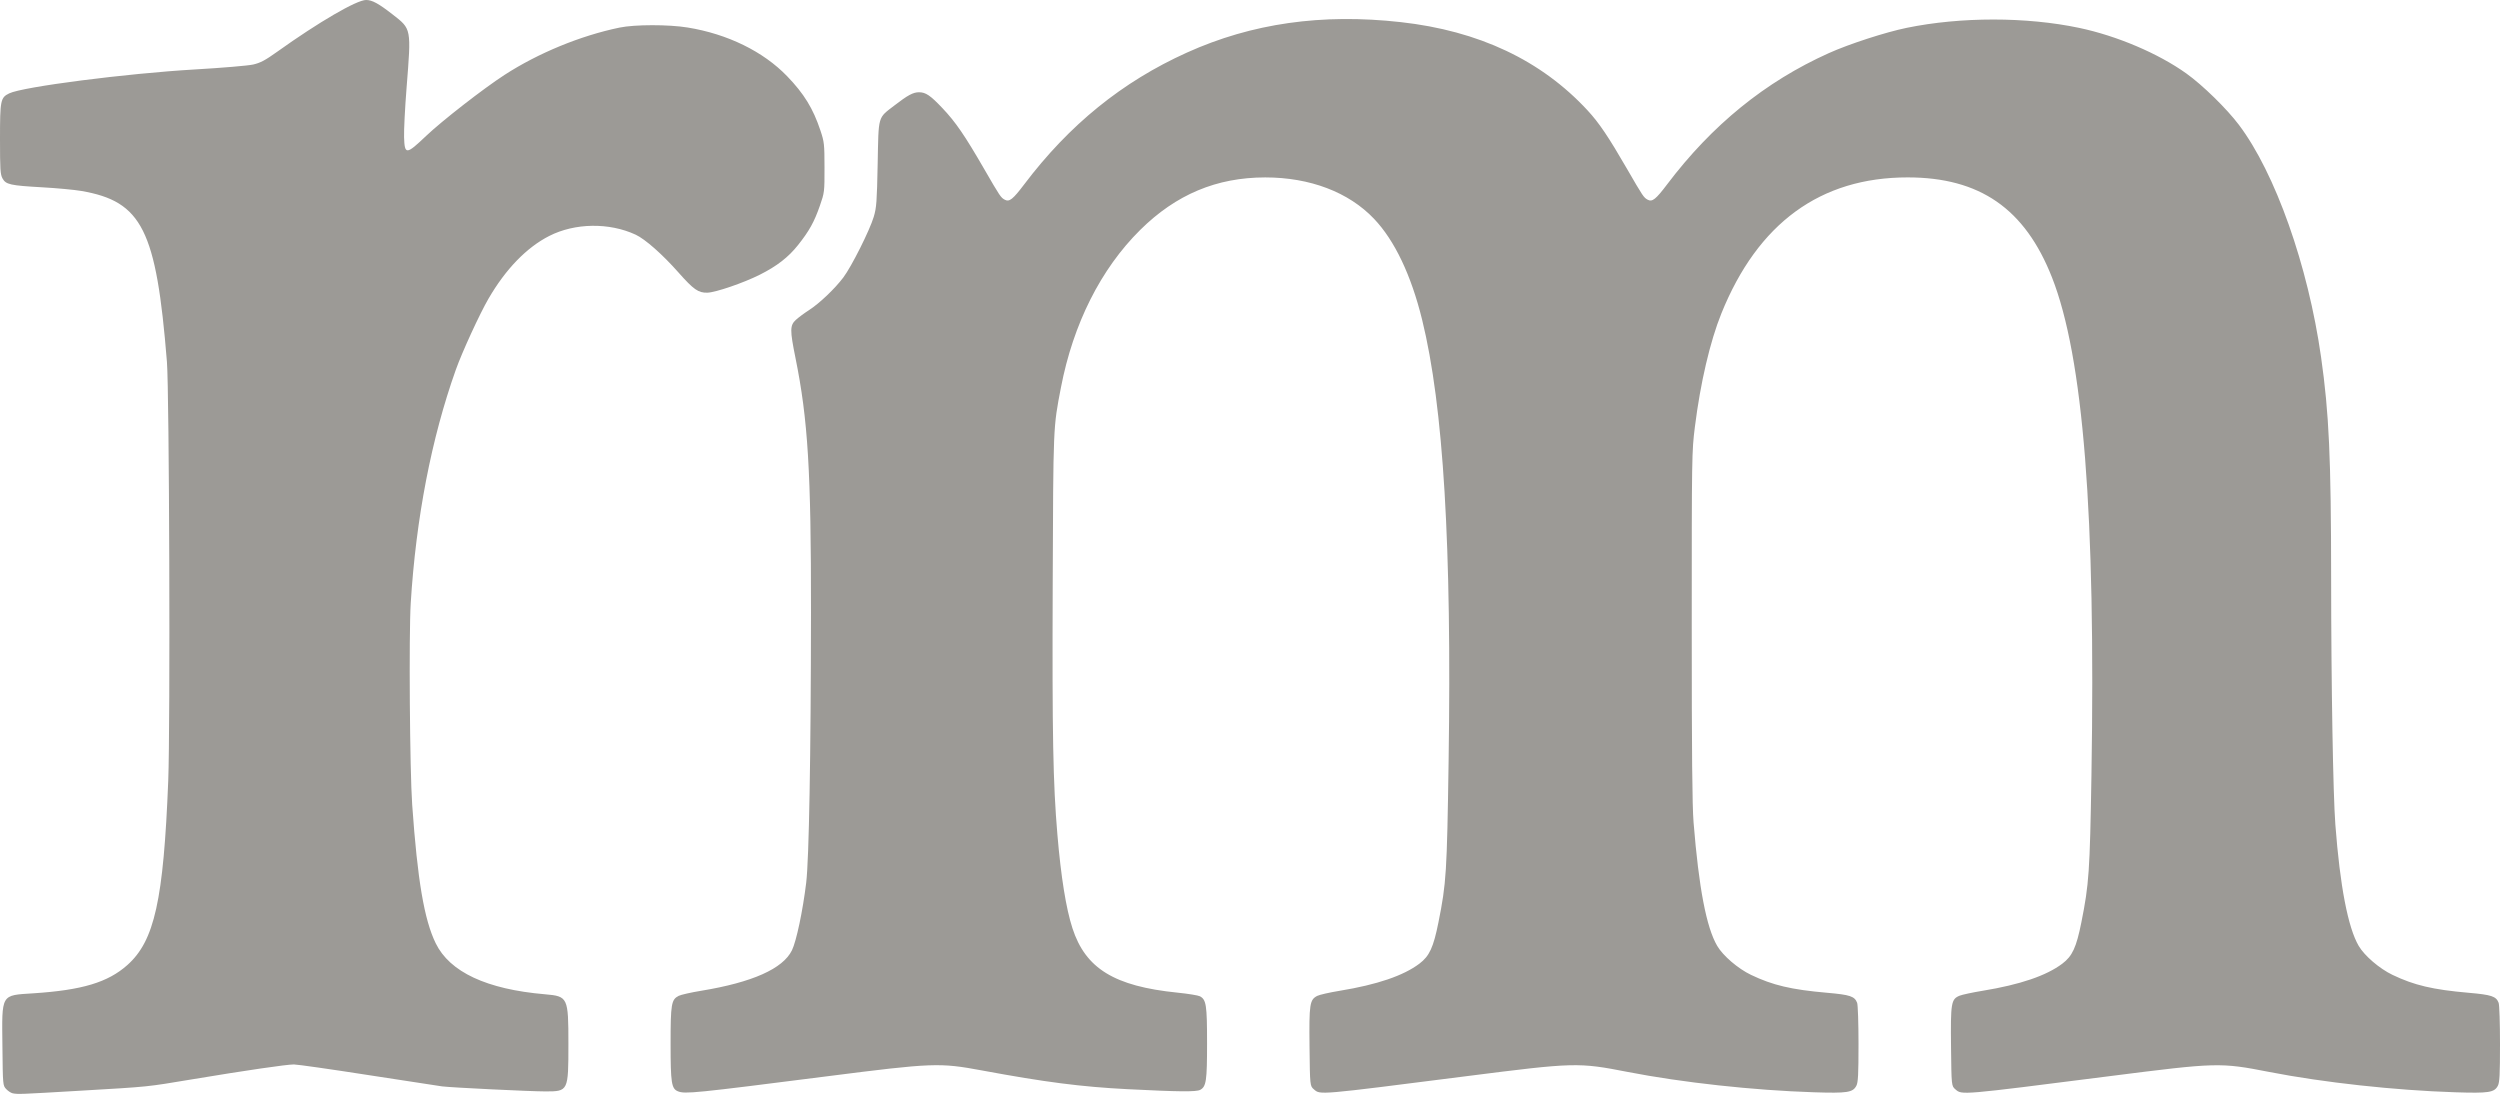 <?xml version="1.0" encoding="UTF-8" standalone="no"?>
<svg
   width="466.064mm"
   height="203.924mm"
   viewBox="0 0 466.064 203.924"
   version="1.1"
   id="svg1"
   xml:space="preserve"
   inkscape:version="1.3.2 (091e20e, 2023-11-25, custom)"
   sodipodi:docname="rm-logo.svg"
   xmlns:inkscape="http://www.inkscape.org/namespaces/inkscape"
   xmlns:sodipodi="http://sodipodi.sourceforge.net/DTD/sodipodi-0.dtd"
   xmlns="http://www.w3.org/2000/svg"
   xmlns:svg="http://www.w3.org/2000/svg"><sodipodi:namedview
     id="namedview1"
     pagecolor="#ffffff"
     bordercolor="#000000"
     borderopacity="0.25"
     inkscape:showpageshadow="2"
     inkscape:pageopacity="0.0"
     inkscape:pagecheckerboard="0"
     inkscape:deskcolor="#d1d1d1"
     inkscape:document-units="mm"
     inkscape:zoom="0.63528257"
     inkscape:cx="672.9289"
     inkscape:cy="608.39069"
     inkscape:window-width="3840"
     inkscape:window-height="2294"
     inkscape:window-x="-11"
     inkscape:window-y="-11"
     inkscape:window-maximized="1"
     inkscape:current-layer="layer1" /><defs
     id="defs1" /><g
     inkscape:label="Layer 1"
     inkscape:groupmode="layer"
     id="layer1"
     transform="translate(-195.031,884.79)"><path
       style="fill:#9c9a96"
       d="m 197.379,-680.979 c -0.309,-0.061 -0.845,-0.411 -1.191,-0.779 -0.625,-0.665 -0.629,-0.702 -0.706,-7.904 -0.107,-9.964 -0.348,-9.55 5.767,-9.948 9.09,-0.592 13.898,-2.038 17.527,-5.272 5.061,-4.511 6.737,-12.077 7.62,-34.388 0.394,-9.955 0.197,-72.555 -0.245,-78.052 -1.981,-24.627 -4.634,-29.921 -15.974,-31.87 -1.274,-0.219 -4.548,-0.524 -7.276,-0.678 -5.984,-0.337 -6.779,-0.516 -7.405,-1.66 -0.407,-0.745 -0.465,-1.649 -0.465,-7.332 0,-7.255 0.096,-7.731 1.72,-8.52 2.531,-1.23 21.863,-3.719 34.66,-4.461 5.02,-0.291 9.887,-0.703 10.815,-0.916 1.359,-0.311 2.234,-0.776 4.498,-2.394 7.741,-5.531 14.796,-9.638 16.554,-9.638 1.13,0 2.343,0.663 4.981,2.723 3.49,2.725 3.448,2.5 2.564,13.689 -0.297,3.758 -0.505,7.884 -0.463,9.168 0.109,3.309 0.397,3.293 4.099,-0.229 2.968,-2.824 10.699,-8.84 14.631,-11.386 6.292,-4.074 14.152,-7.308 21.431,-8.818 2.842,-0.59 9.127,-0.598 12.703,-0.017 7.435,1.208 14.089,4.463 18.538,9.069 3.164,3.275 4.855,6.032 6.223,10.145 0.705,2.12 0.749,2.514 0.755,6.879 0.007,4.562 -0.006,4.667 -0.865,7.138 -1.049,3.017 -1.986,4.705 -4.059,7.314 -1.817,2.287 -3.935,3.93 -7.144,5.544 -3.026,1.522 -8.248,3.309 -9.776,3.346 -1.68,0.041 -2.556,-0.573 -5.395,-3.782 -2.978,-3.367 -6.203,-6.212 -7.971,-7.033 -4.928,-2.288 -11.322,-2.194 -16.104,0.238 -4.222,2.146 -8.129,6.183 -11.34,11.717 -1.639,2.825 -4.904,9.928 -6.076,13.222 -4.549,12.779 -7.422,27.644 -8.409,43.523 -0.358,5.763 -0.174,31.226 0.272,37.571 0.989,14.067 2.242,21.446 4.386,25.832 2.622,5.364 9.502,8.575 20.371,9.507 4.278,0.367 4.366,0.553 4.366,9.244 0,8.829 -0.017,8.864 -4.291,8.864 -2.84,0 -17.474,-0.713 -19.257,-0.938 -0.655,-0.083 -6.874,-1.037 -13.821,-2.12 -6.946,-1.083 -13.158,-1.969 -13.803,-1.969 -1.373,0 -8.871,1.095 -18.866,2.756 -8.852,1.471 -7.854,1.369 -21.111,2.148 -11.23,0.66 -11.46,0.668 -12.469,0.47 z m 124.045,-0.359 c -1.213,-0.487 -1.377,-1.545 -1.377,-8.851 0,-7.435 0.136,-8.249 1.501,-8.946 0.412,-0.21 2.297,-0.637 4.19,-0.948 9.548,-1.568 15.25,-4.109 16.932,-7.547 0.827,-1.69 2.021,-7.35 2.656,-12.589 0.529,-4.363 0.87,-23.571 0.896,-50.403 0.025,-26.317 -0.563,-35.945 -2.9,-47.475 -1.044,-5.152 -1.035,-6.034 0.074,-7.057 0.473,-0.437 1.574,-1.253 2.447,-1.815 1.952,-1.256 4.81,-3.975 6.407,-6.094 1.531,-2.033 4.923,-8.793 5.669,-11.299 0.514,-1.726 0.591,-2.77 0.732,-9.867 0.182,-9.193 -0.026,-8.47 3.152,-10.923 2.459,-1.898 3.467,-2.439 4.546,-2.439 1.267,0 2.12,0.578 4.388,2.975 2.465,2.605 4.12,5.018 7.759,11.312 2.986,5.165 3.113,5.353 3.865,5.754 0.837,0.446 1.502,-0.082 3.593,-2.848 8.424,-11.148 18.308,-19.157 30.346,-24.588 12.114,-5.466 25.135,-7.322 39.853,-5.682 14.571,1.624 26.204,7.119 34.843,16.46 2.145,2.319 3.882,4.894 7.357,10.904 2.986,5.165 3.113,5.353 3.865,5.754 0.837,0.446 1.502,-0.082 3.593,-2.848 8.384,-11.095 18.303,-19.152 30.138,-24.478 3.809,-1.715 10.569,-3.909 14.563,-4.728 10.067,-2.064 22.287,-2.06 32.118,0.01 7.043,1.483 14.757,4.762 19.982,8.495 3.04,2.172 7.519,6.548 9.812,9.588 6.785,8.992 12.885,26.231 15.309,43.264 1.492,10.48 1.871,18.792 1.882,41.275 0.01,19.866 0.359,40.255 0.786,45.905 0.865,11.452 2.359,19.215 4.352,22.616 1.08,1.843 3.877,4.241 6.305,5.404 4.041,1.937 7.512,2.754 14.161,3.335 4.328,0.378 5.159,0.656 5.625,1.881 0.139,0.366 0.253,3.818 0.253,7.672 0,5.675 -0.075,7.152 -0.392,7.766 -0.661,1.279 -1.662,1.433 -7.965,1.232 -11.194,-0.357 -24.561,-1.817 -34.637,-3.783 -9.186,-1.792 -9.715,-1.778 -29.898,0.793 -27.813,3.542 -27.399,3.507 -28.626,2.451 -0.742,-0.638 -0.742,-0.638 -0.824,-7.909 -0.092,-8.231 0.021,-8.91 1.593,-9.556 0.478,-0.196 2.418,-0.611 4.311,-0.921 6.965,-1.14 11.875,-2.811 14.84,-5.049 1.879,-1.419 2.618,-3.023 3.559,-7.731 1.416,-7.082 1.578,-9.435 1.873,-27.33 0.805,-48.742 -1.514,-78.03 -7.352,-92.869 -5.047,-12.826 -13.446,-18.648 -26.911,-18.652 -16.257,-0.005 -27.928,8.519 -34.728,25.366 -2.11,5.226 -3.909,12.932 -4.935,21.134 -0.578,4.62 -0.587,5.212 -0.587,37.107 0,24.047 0.088,33.504 0.34,36.645 0.982,12.218 2.391,19.576 4.405,23.013 1.08,1.843 3.877,4.241 6.305,5.404 4.041,1.937 7.512,2.754 14.161,3.335 4.329,0.378 5.159,0.656 5.625,1.881 0.139,0.366 0.253,3.818 0.253,7.672 0,5.675 -0.075,7.152 -0.392,7.766 -0.661,1.279 -1.662,1.433 -7.965,1.232 -11.197,-0.358 -24.566,-1.818 -34.637,-3.783 -9.25,-1.805 -9.908,-1.788 -30.163,0.793 -27.761,3.537 -27.16,3.485 -28.362,2.452 -0.742,-0.638 -0.742,-0.638 -0.824,-7.909 -0.09,-8.023 0.028,-8.801 1.45,-9.527 0.412,-0.21 2.297,-0.637 4.19,-0.948 6.974,-1.145 11.877,-2.814 14.84,-5.051 1.879,-1.419 2.618,-3.023 3.559,-7.731 1.462,-7.309 1.581,-9.198 1.889,-29.976 0.597,-40.231 -0.958,-66.168 -4.937,-82.34 -2.05,-8.331 -5.121,-14.776 -8.969,-18.821 -4.725,-4.967 -11.939,-7.711 -20.275,-7.711 -9.061,0 -16.638,3.182 -23.308,9.786 -7.347,7.275 -12.495,17.508 -14.779,29.369 -1.458,7.574 -1.426,6.798 -1.537,36.777 -0.104,28.192 0.06,36.977 0.873,46.567 0.671,7.918 1.614,13.793 2.804,17.462 2.439,7.524 7.815,10.823 19.577,12.017 1.983,0.201 3.869,0.506 4.19,0.678 1.18,0.632 1.332,1.63 1.332,8.736 0,7.044 -0.157,8.107 -1.283,8.71 -0.728,0.39 -3.978,0.359 -13.515,-0.125 -8.629,-0.438 -15.414,-1.31 -27.138,-3.488 -7.939,-1.475 -9.16,-1.429 -28.84,1.078 -24.877,3.17 -26.54,3.337 -27.859,2.808 z"
       id="path1" /></g></svg>
